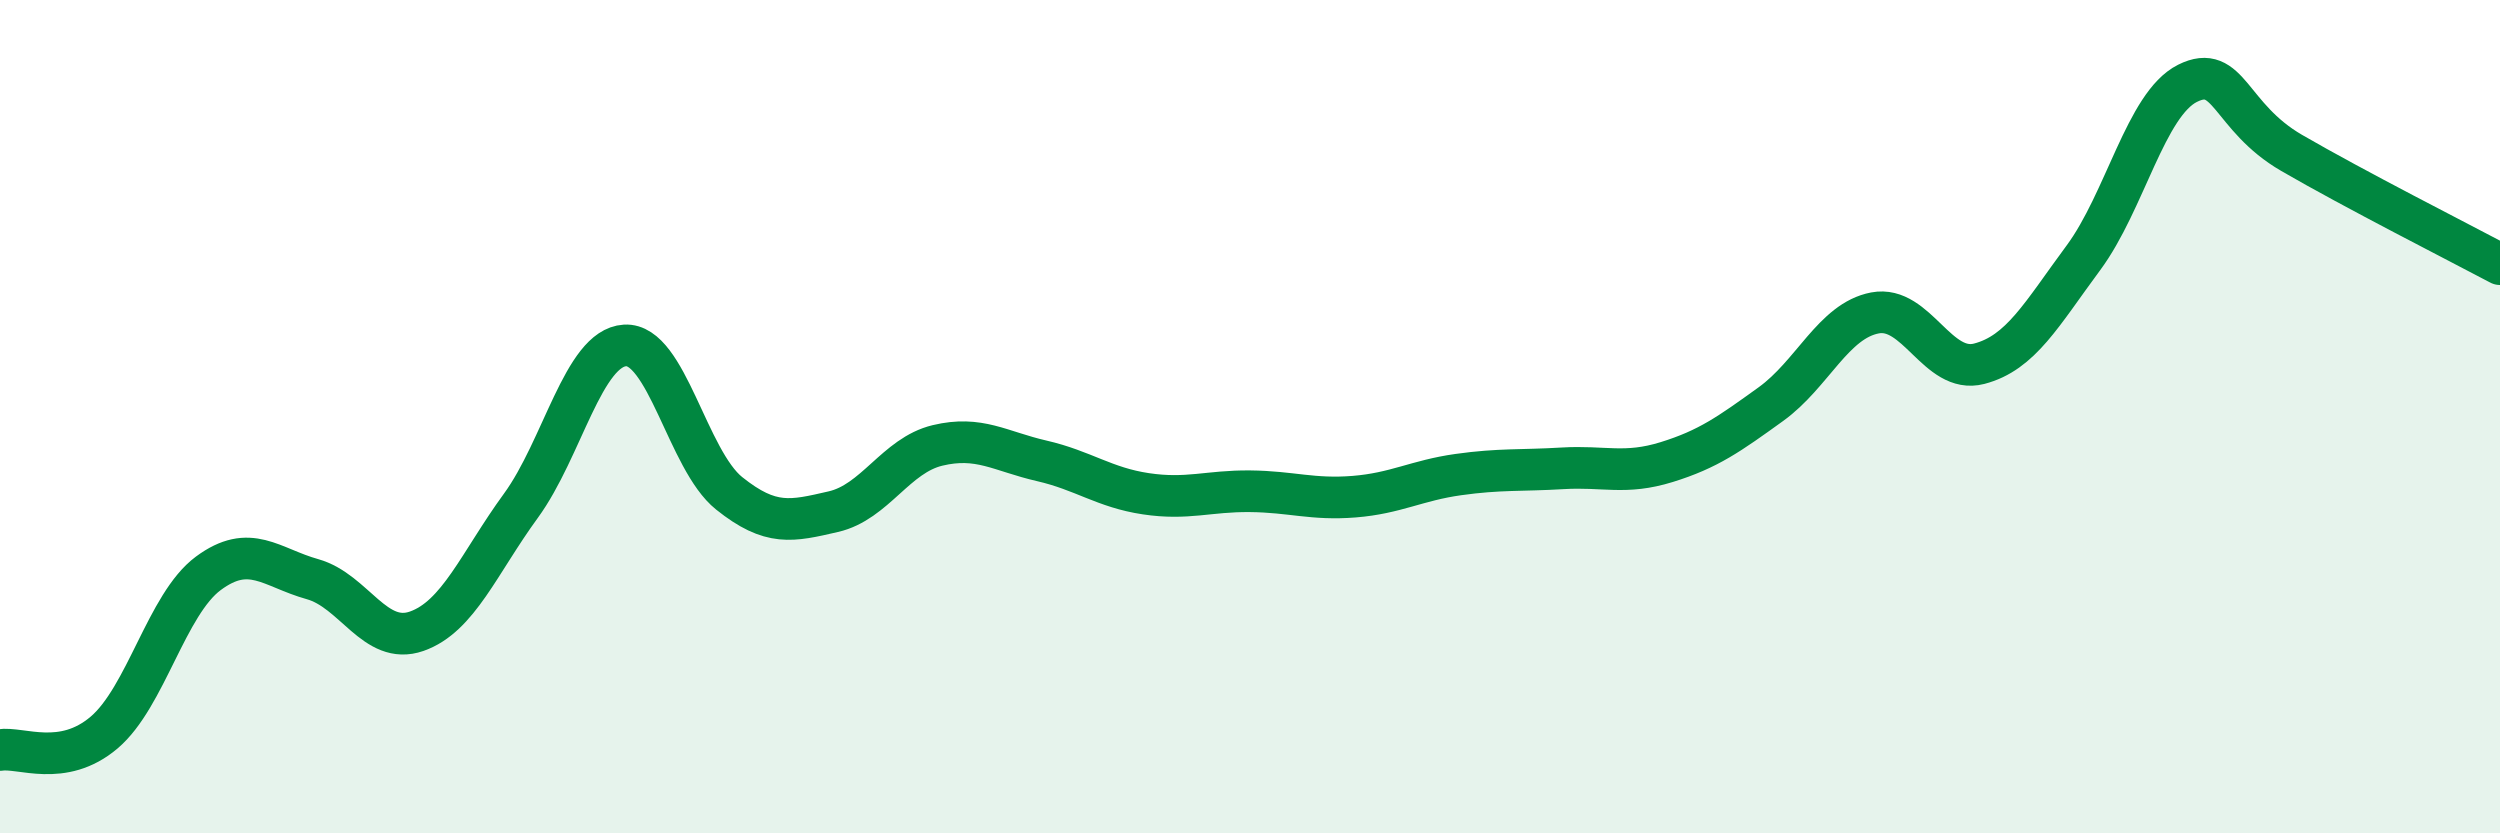 
    <svg width="60" height="20" viewBox="0 0 60 20" xmlns="http://www.w3.org/2000/svg">
      <path
        d="M 0,18 C 0.5,17.92 1.5,18.43 2.5,17.58 C 3.5,16.73 4,14.5 5,13.76 C 6,13.02 6.5,13.62 7.5,13.9 C 8.5,14.18 9,15.5 10,15.15 C 11,14.8 11.5,13.51 12.5,12.14 C 13.5,10.77 14,8.35 15,8.29 C 16,8.23 16.5,11.04 17.5,11.84 C 18.5,12.64 19,12.51 20,12.28 C 21,12.05 21.5,10.93 22.5,10.69 C 23.5,10.45 24,10.83 25,11.06 C 26,11.29 26.5,11.7 27.5,11.85 C 28.5,12 29,11.78 30,11.79 C 31,11.8 31.5,12 32.5,11.92 C 33.5,11.84 34,11.53 35,11.39 C 36,11.25 36.5,11.3 37.5,11.24 C 38.5,11.18 39,11.4 40,11.09 C 41,10.78 41.5,10.42 42.5,9.7 C 43.5,8.98 44,7.7 45,7.51 C 46,7.32 46.5,8.99 47.5,8.73 C 48.5,8.47 49,7.54 50,6.19 C 51,4.84 51.5,2.5 52.5,2 C 53.5,1.5 53.5,2.8 55,3.67 C 56.5,4.54 59,5.81 60,6.34L60 20L0 20Z"
        fill="#008740"
        opacity="0.1"
        stroke-linecap="round"
        stroke-linejoin="round"
      />
      <path
        d="M 0,18 C 0.5,17.92 1.5,18.43 2.5,17.58 C 3.5,16.73 4,14.5 5,13.76 C 6,13.02 6.5,13.62 7.5,13.9 C 8.5,14.18 9,15.5 10,15.15 C 11,14.8 11.5,13.51 12.5,12.14 C 13.5,10.77 14,8.35 15,8.29 C 16,8.23 16.5,11.04 17.5,11.84 C 18.5,12.64 19,12.51 20,12.28 C 21,12.05 21.5,10.93 22.5,10.69 C 23.5,10.45 24,10.83 25,11.06 C 26,11.29 26.5,11.7 27.5,11.85 C 28.5,12 29,11.78 30,11.79 C 31,11.8 31.5,12 32.5,11.92 C 33.5,11.84 34,11.53 35,11.39 C 36,11.25 36.5,11.3 37.5,11.24 C 38.5,11.18 39,11.4 40,11.09 C 41,10.78 41.5,10.42 42.5,9.7 C 43.5,8.98 44,7.7 45,7.51 C 46,7.32 46.5,8.99 47.5,8.73 C 48.5,8.47 49,7.54 50,6.19 C 51,4.84 51.5,2.5 52.5,2 C 53.5,1.5 53.5,2.8 55,3.67 C 56.5,4.54 59,5.81 60,6.34"
        stroke="#008740"
        stroke-width="1"
        fill="none"
        stroke-linecap="round"
        stroke-linejoin="round"
      />
    </svg>
  